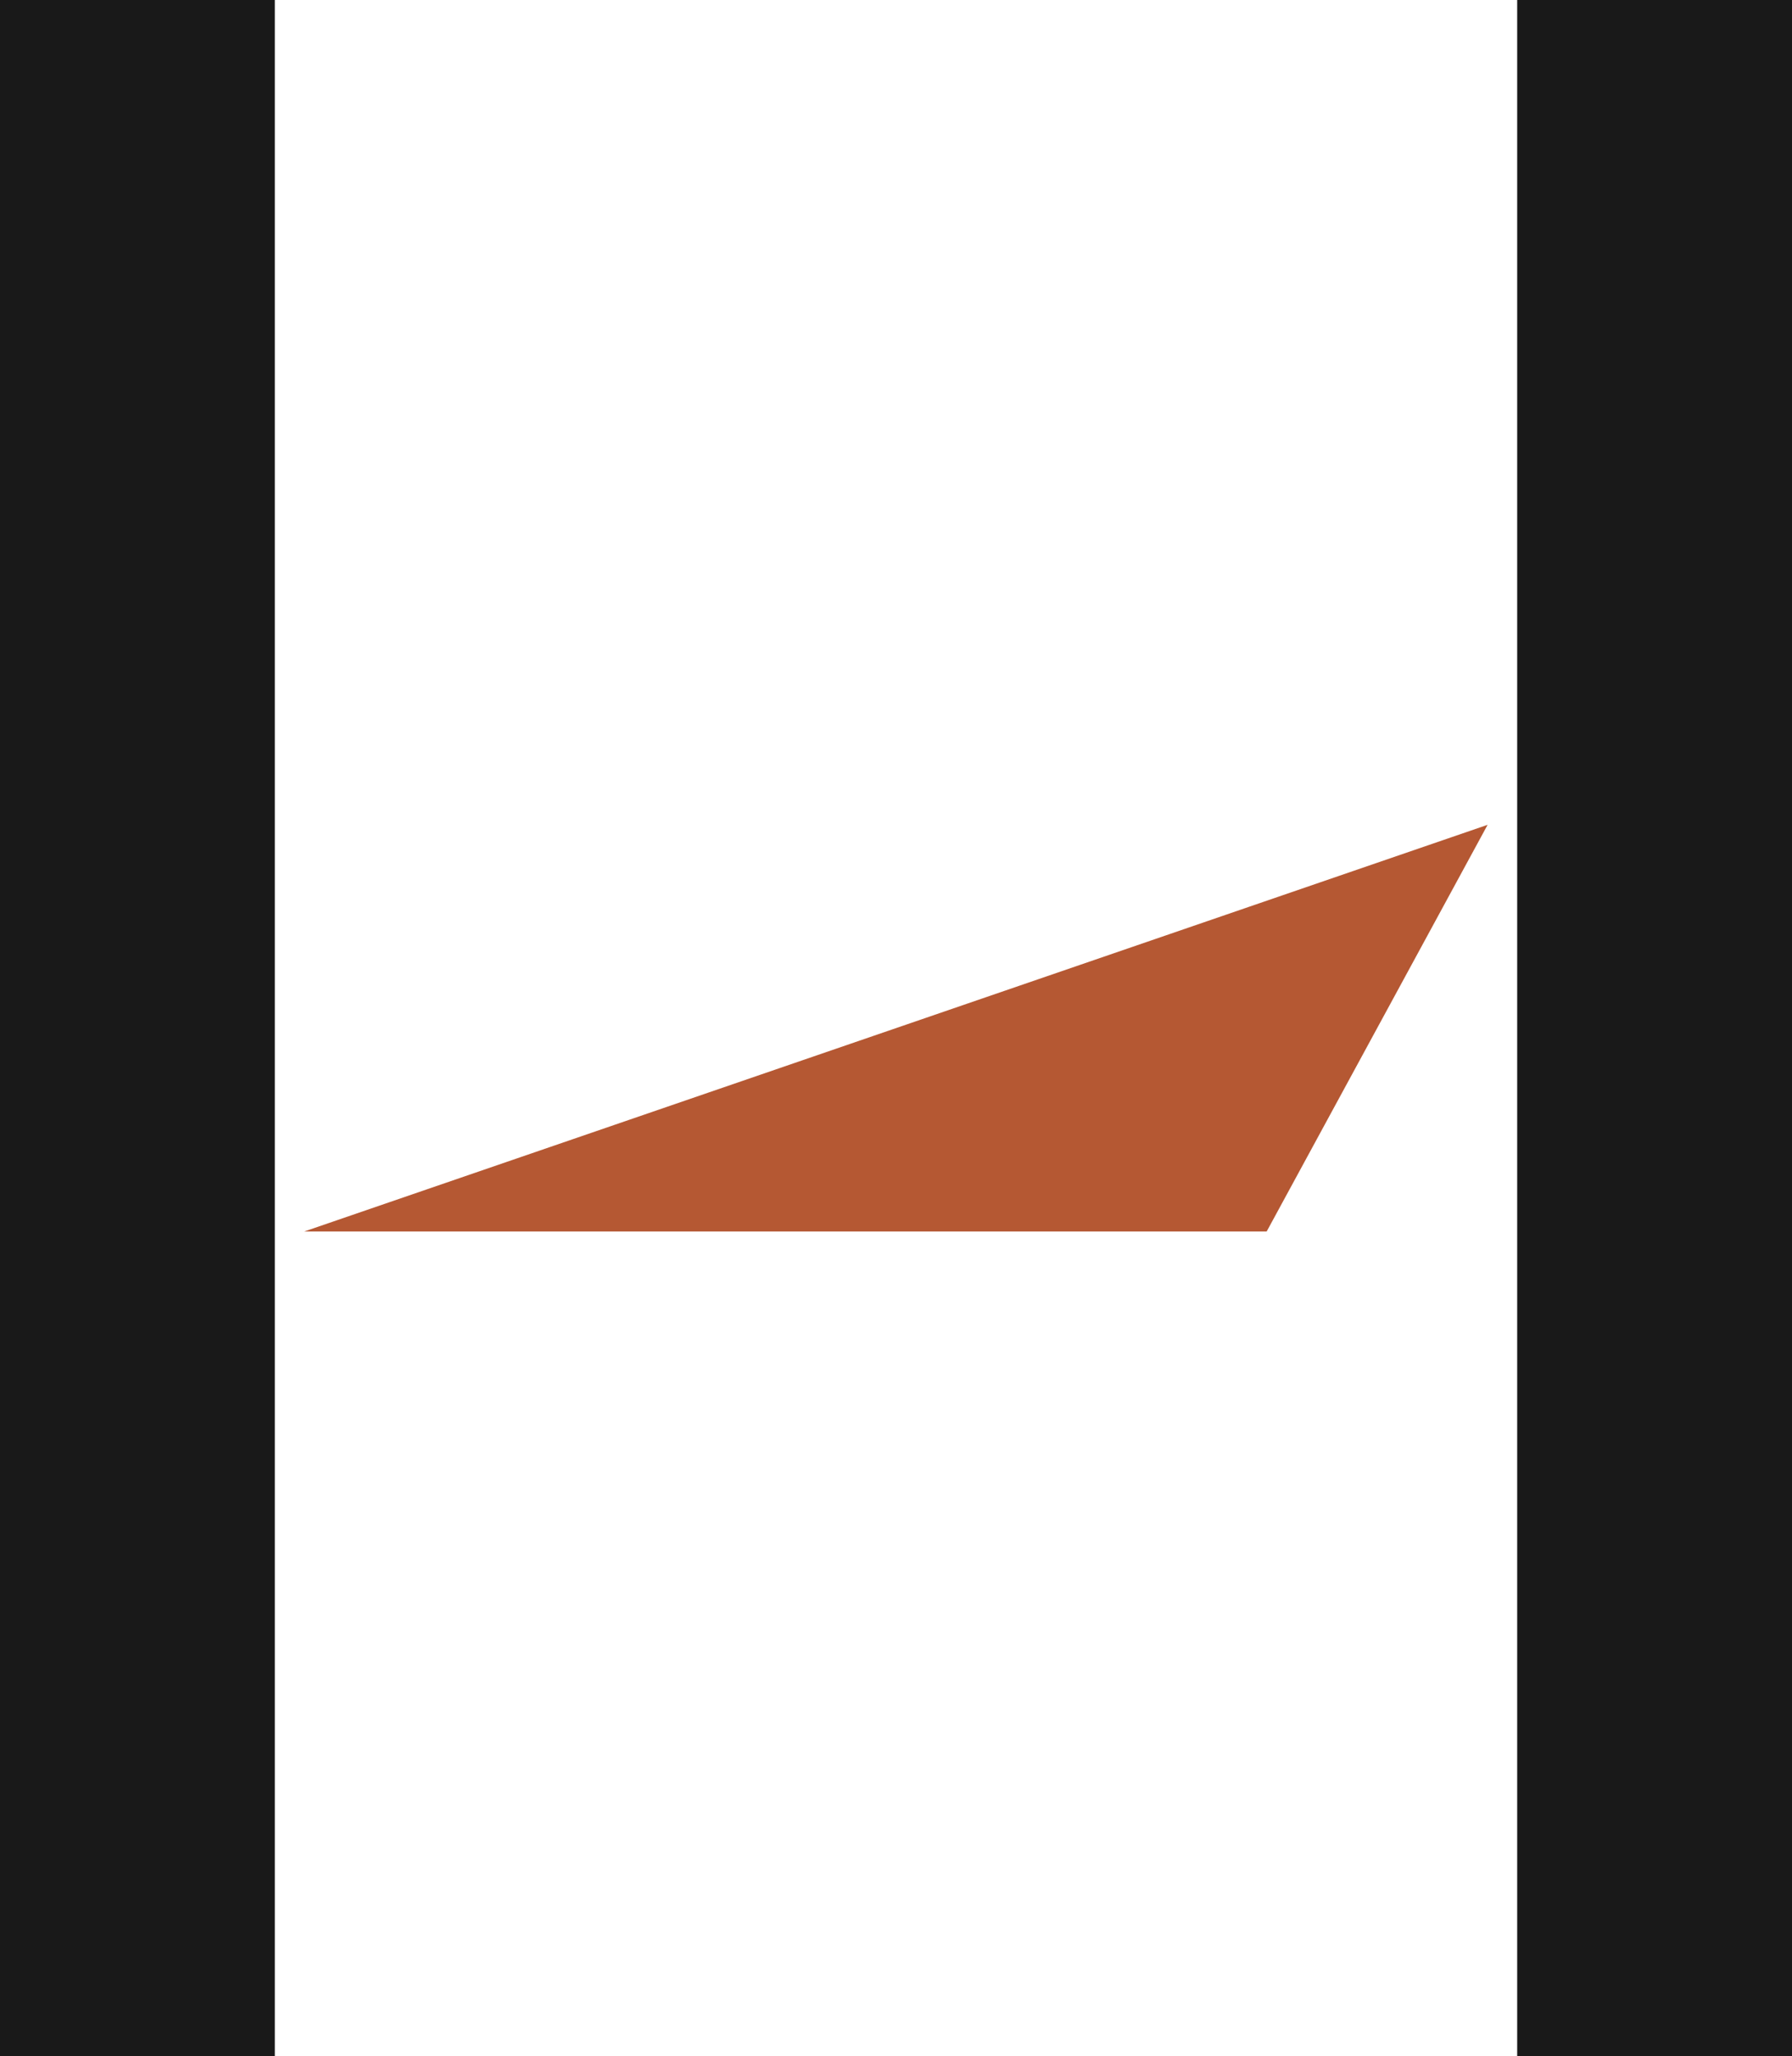 <?xml version="1.0" encoding="UTF-8"?>
<svg id="Capa_2" data-name="Capa 2" xmlns="http://www.w3.org/2000/svg" viewBox="0 0 101.79 116.75">
  <defs>
    <style>
      .cls-1 {
        fill: #b55833;
      }

      .cls-2 {
        fill: #191919;
      }
    </style>
  </defs>
  <g id="Capa_1-2" data-name="Capa 1">
    <g>
      <rect class="cls-2" width="15.61" height="116.75"/>
      <rect class="cls-2" x="86.18" width="15.61" height="116.75"/>
      <polygon class="cls-1" points="71.95 69.92 17.28 69.92 17.28 69.92 84.5 46.83 71.95 69.92"/>
    </g>
  </g>
</svg>